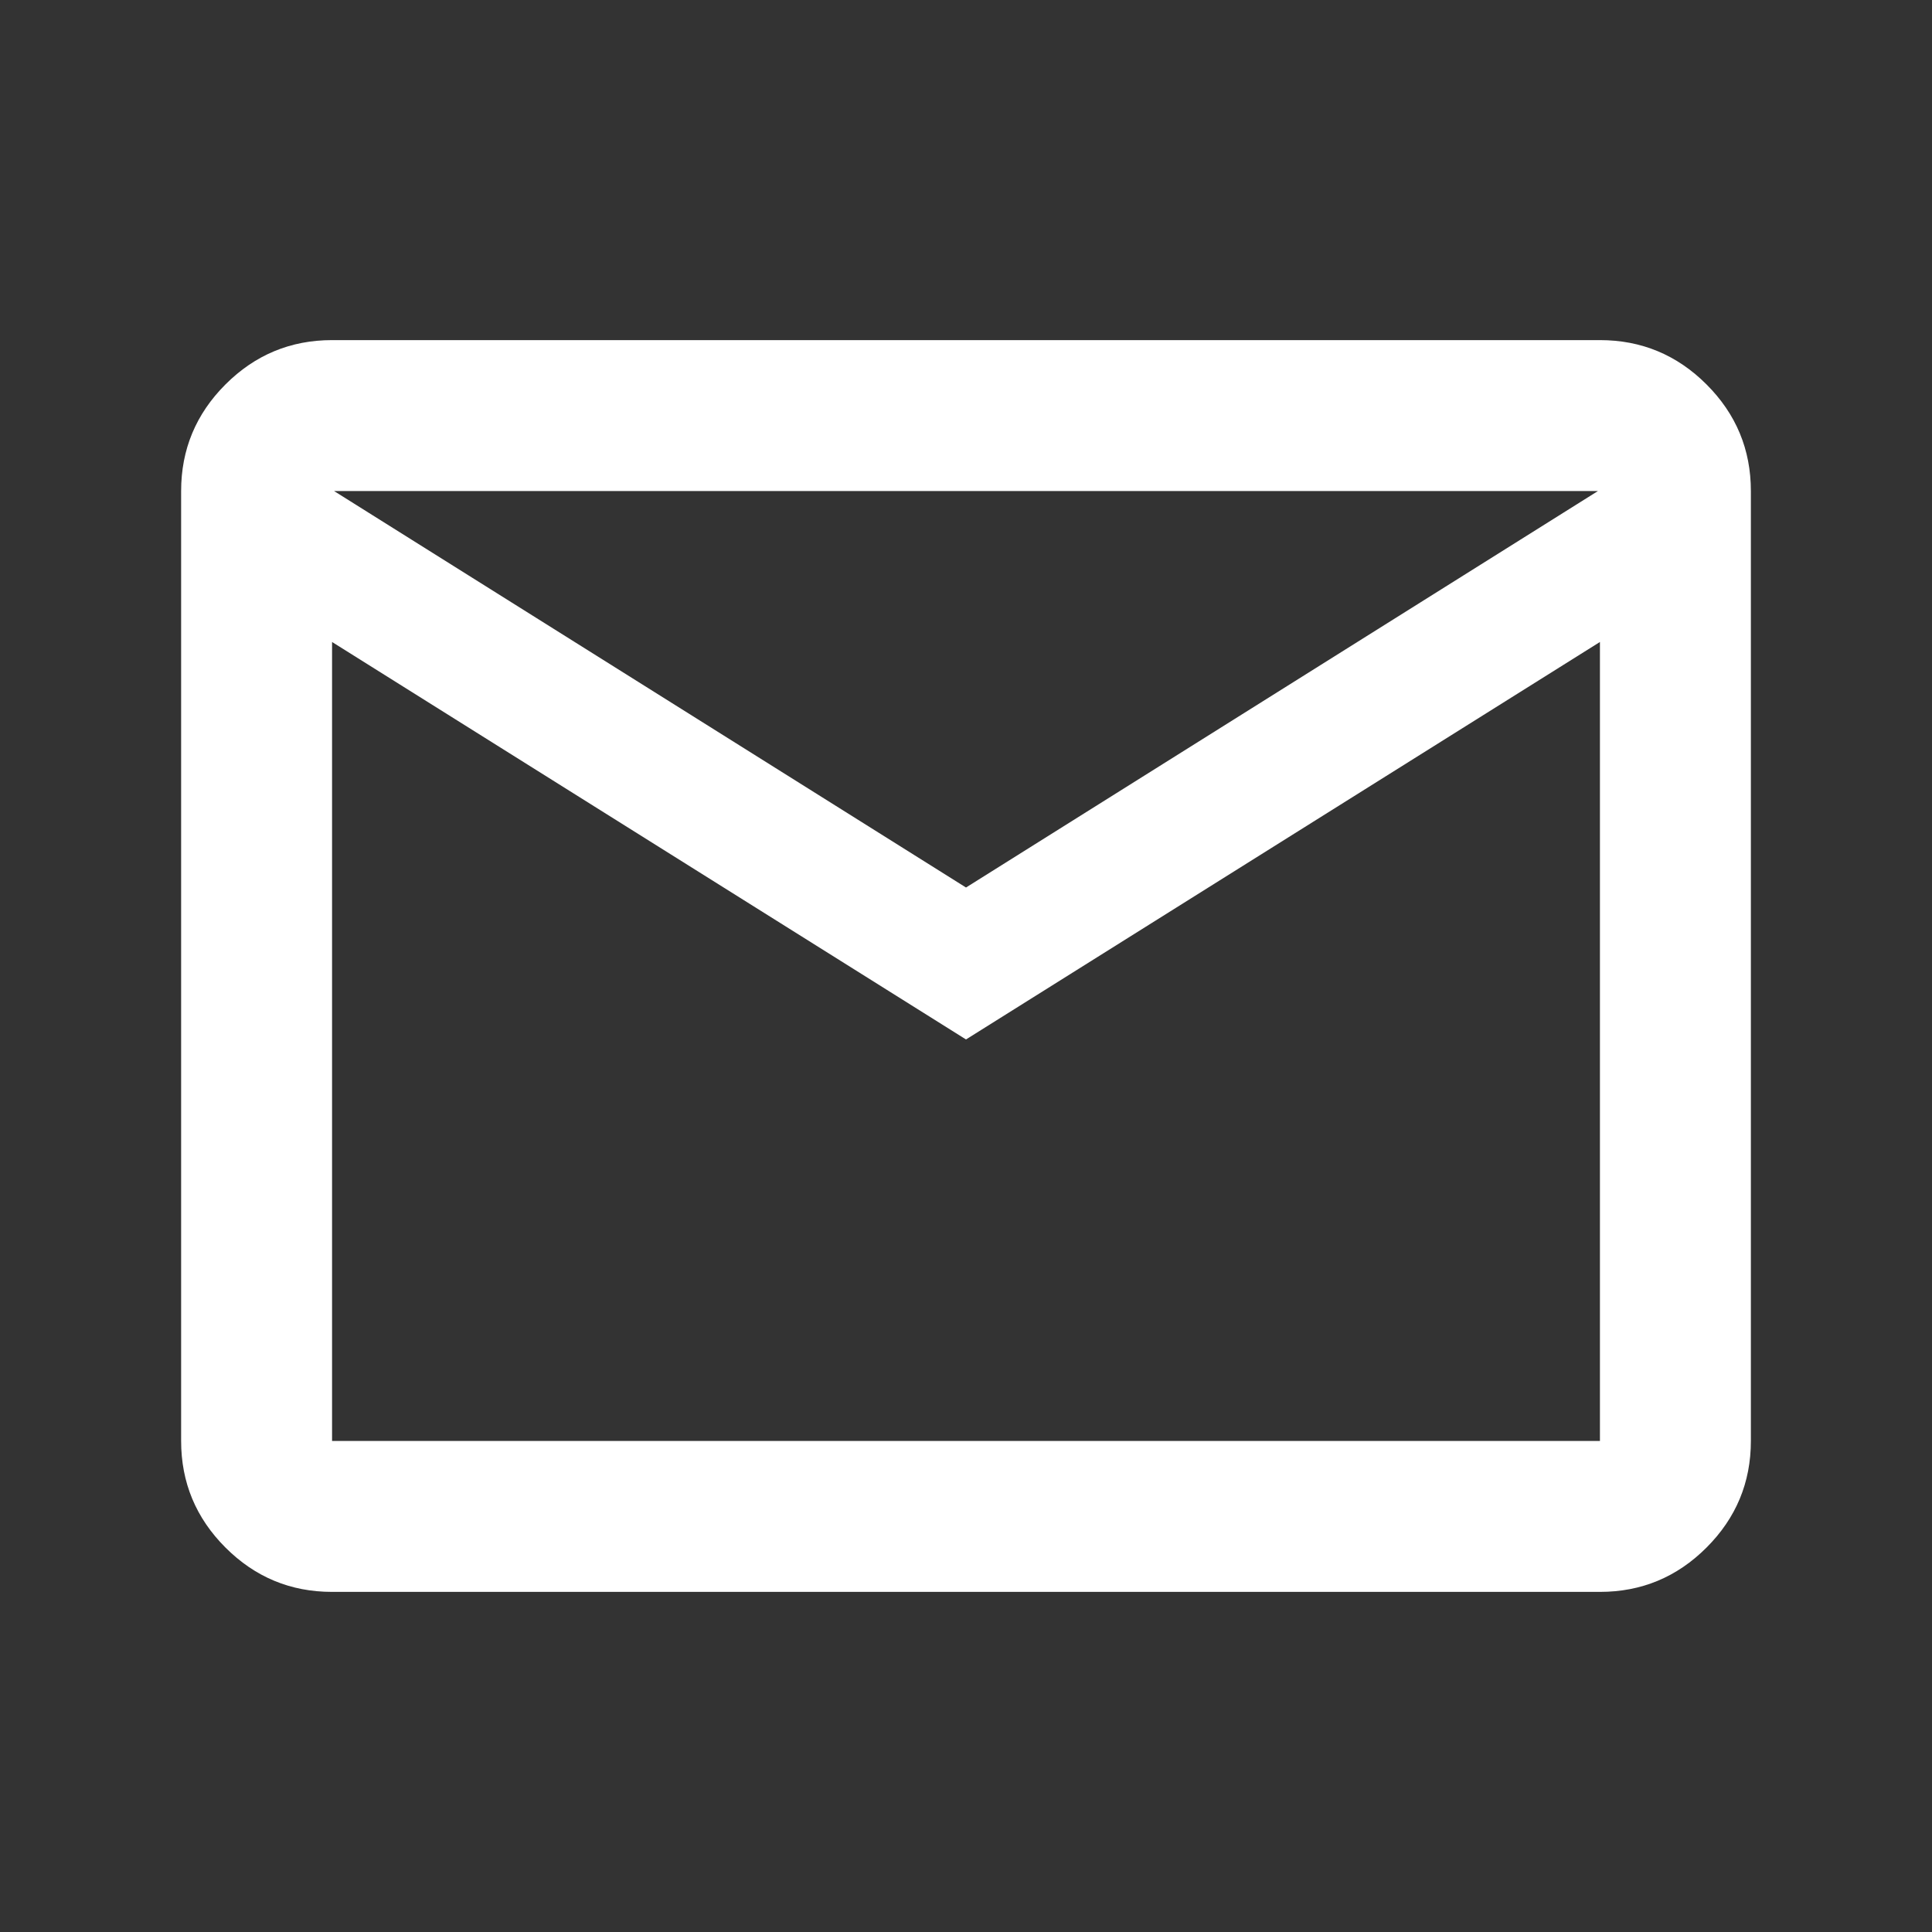<svg fill="#fff" height="24" viewBox="0 -960 960 960" width="24" xmlns="http://www.w3.org/2000/svg"><rect x="0" y="-960" width="960" height="960" fill="#333333" stroke="none"/><path d="m165-169q-30.94 0-52.97-22.03-22.03-22.03-22.03-52.97v-472q0-30.94 22.03-52.97 22.03-22.03 52.97-22.03h630q30.94 0 52.97 22.03 22.03 22.03 22.03 52.97v472q0 30.94-22.03 52.97-22.03 22.03-52.97 22.03zm315-274.5-315-197.5v397h630v-397zm0-75.5 314-197h-628zm-315-122v-75 472z"/></svg>